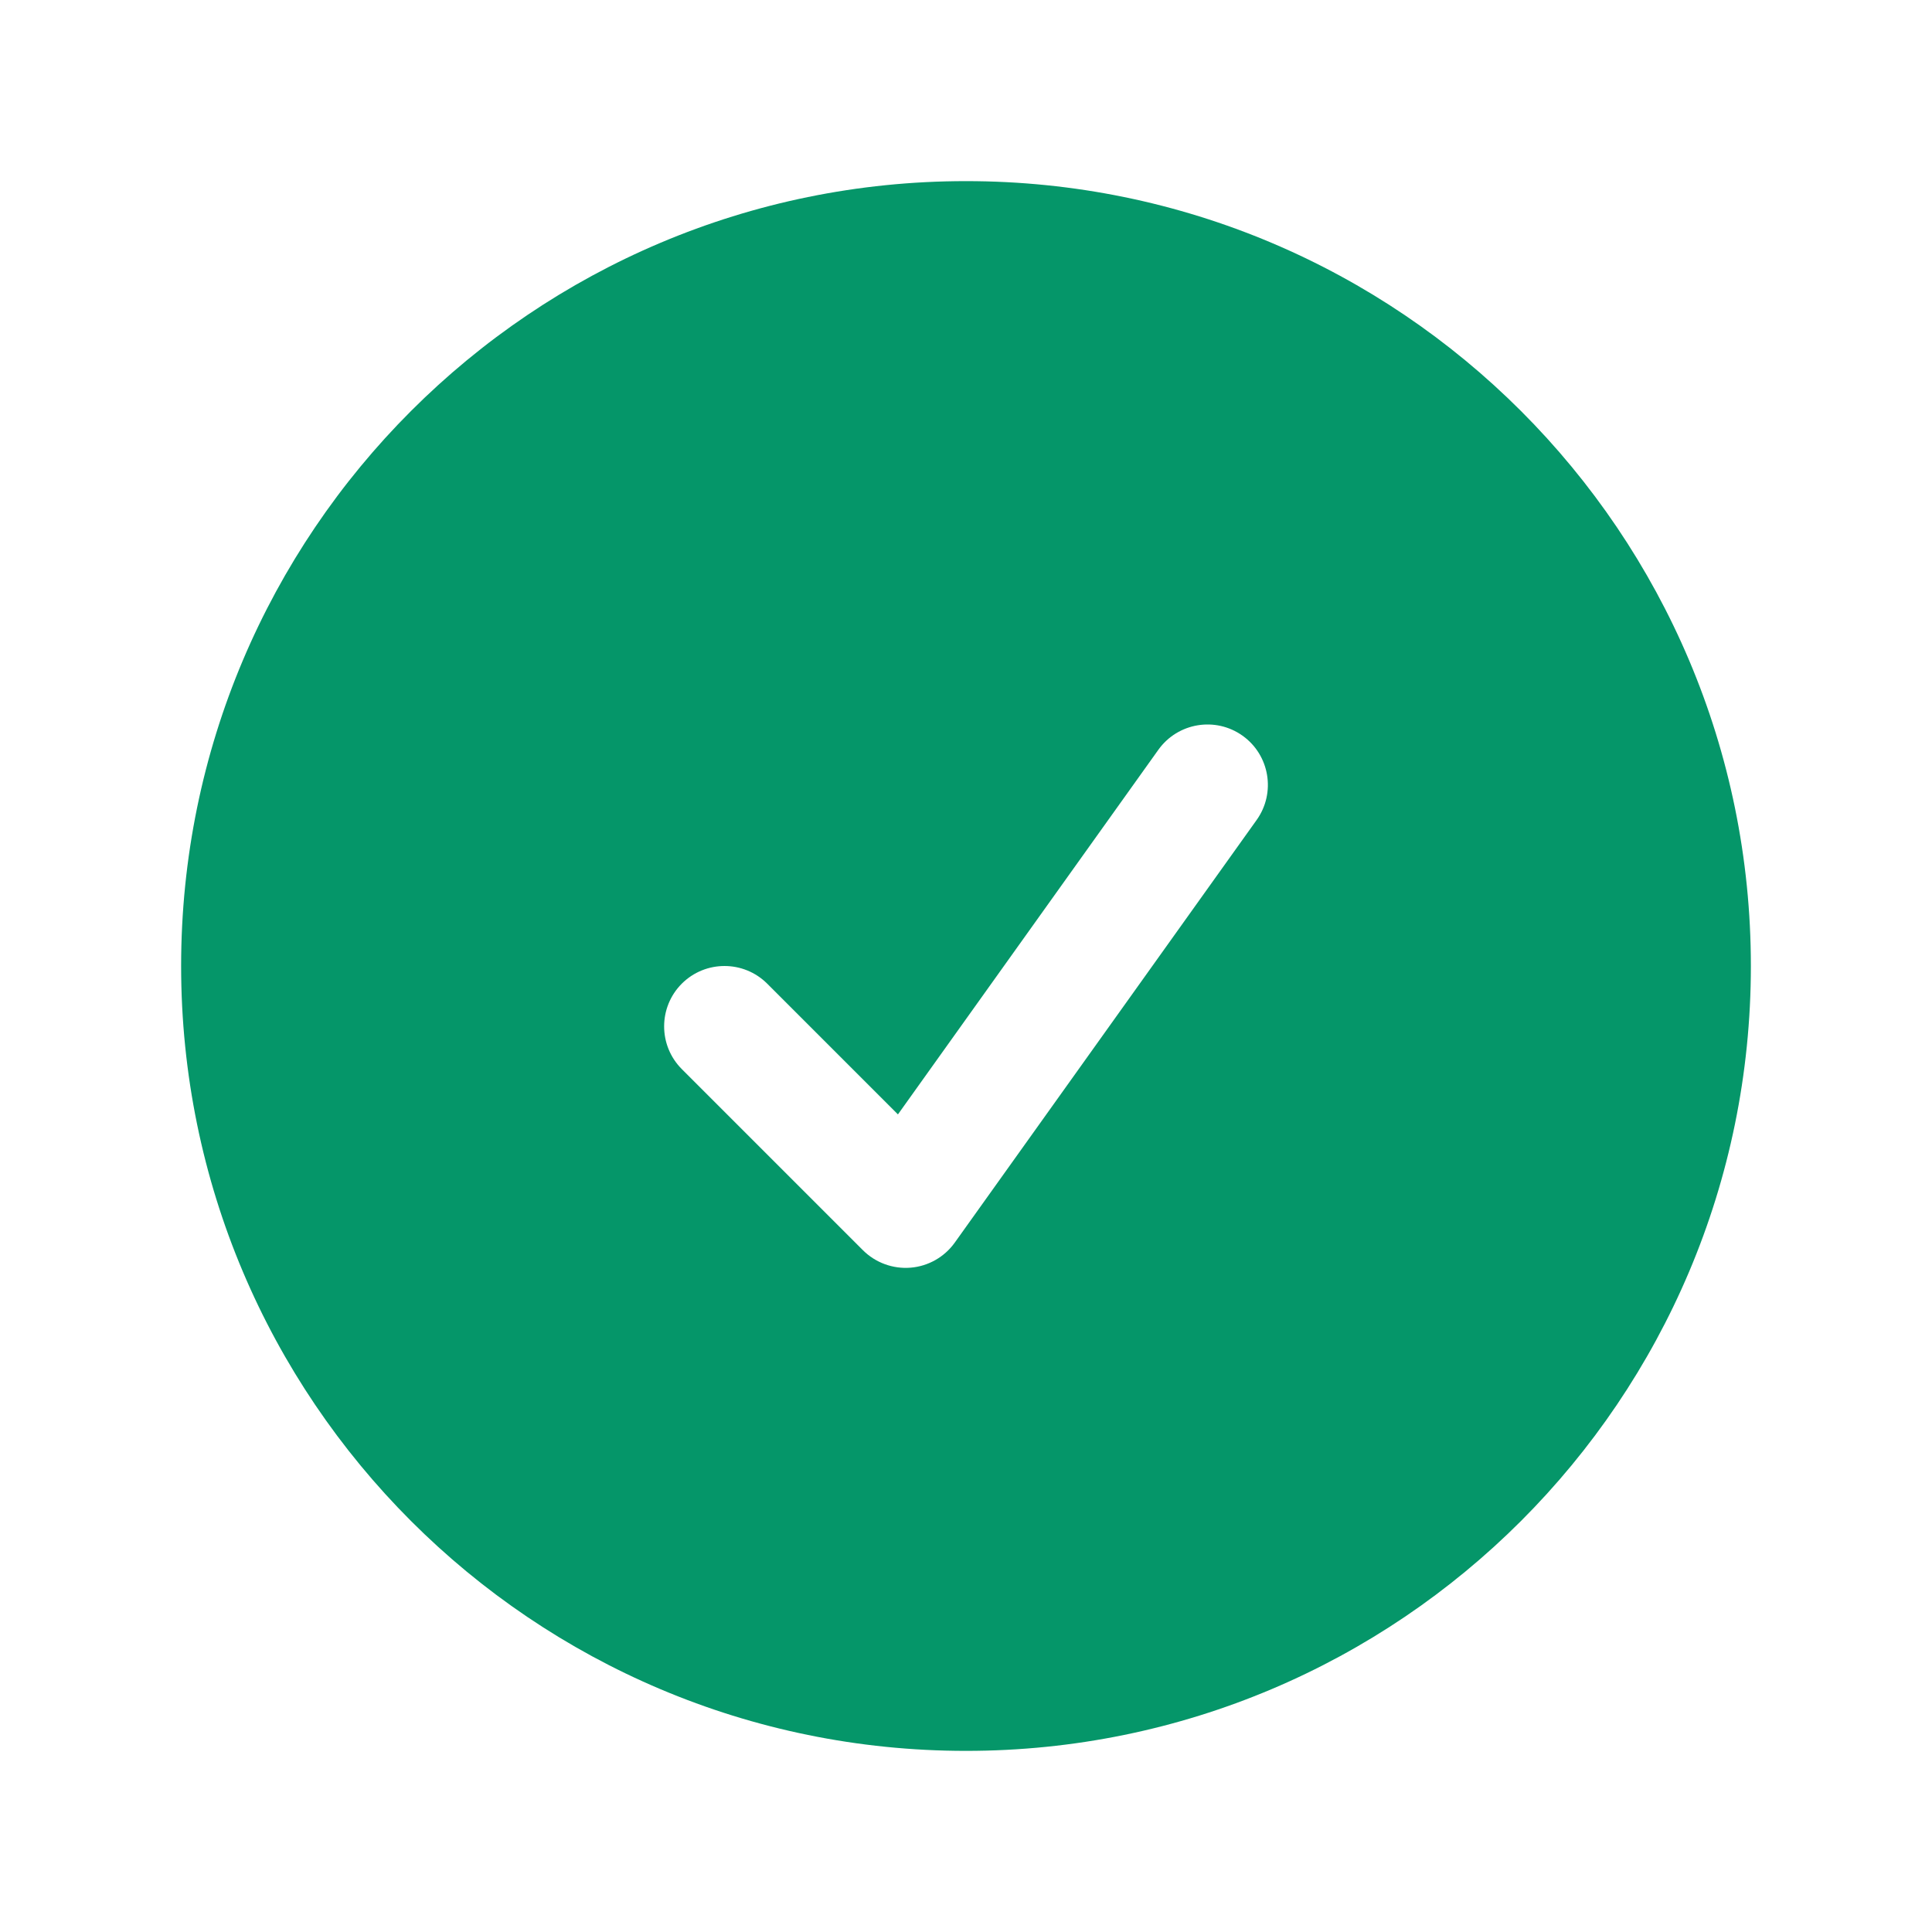 <svg width="48" height="48" viewBox="0 0 48 48" fill="none" xmlns="http://www.w3.org/2000/svg">
<g id="heroicons-solid/check-circle">
<path id="fill" fill-rule="evenodd" clip-rule="evenodd" d="M4.5 24C4.5 13.23 13.23 4.5 24 4.5C34.77 4.5 43.5 13.23 43.5 24C43.5 34.77 34.77 43.5 24 43.5C13.23 43.5 4.5 34.77 4.5 24ZM31.221 20.372C31.702 19.698 31.546 18.761 30.872 18.279C30.198 17.798 29.261 17.954 28.779 18.628L22.309 27.687L19.061 24.439C18.475 23.854 17.525 23.854 16.939 24.439C16.354 25.025 16.354 25.975 16.939 26.561L21.439 31.061C21.751 31.372 22.184 31.531 22.624 31.495C23.063 31.459 23.464 31.231 23.721 30.872L31.221 20.372Z" fill="#059669"/>
</g>
</svg>
